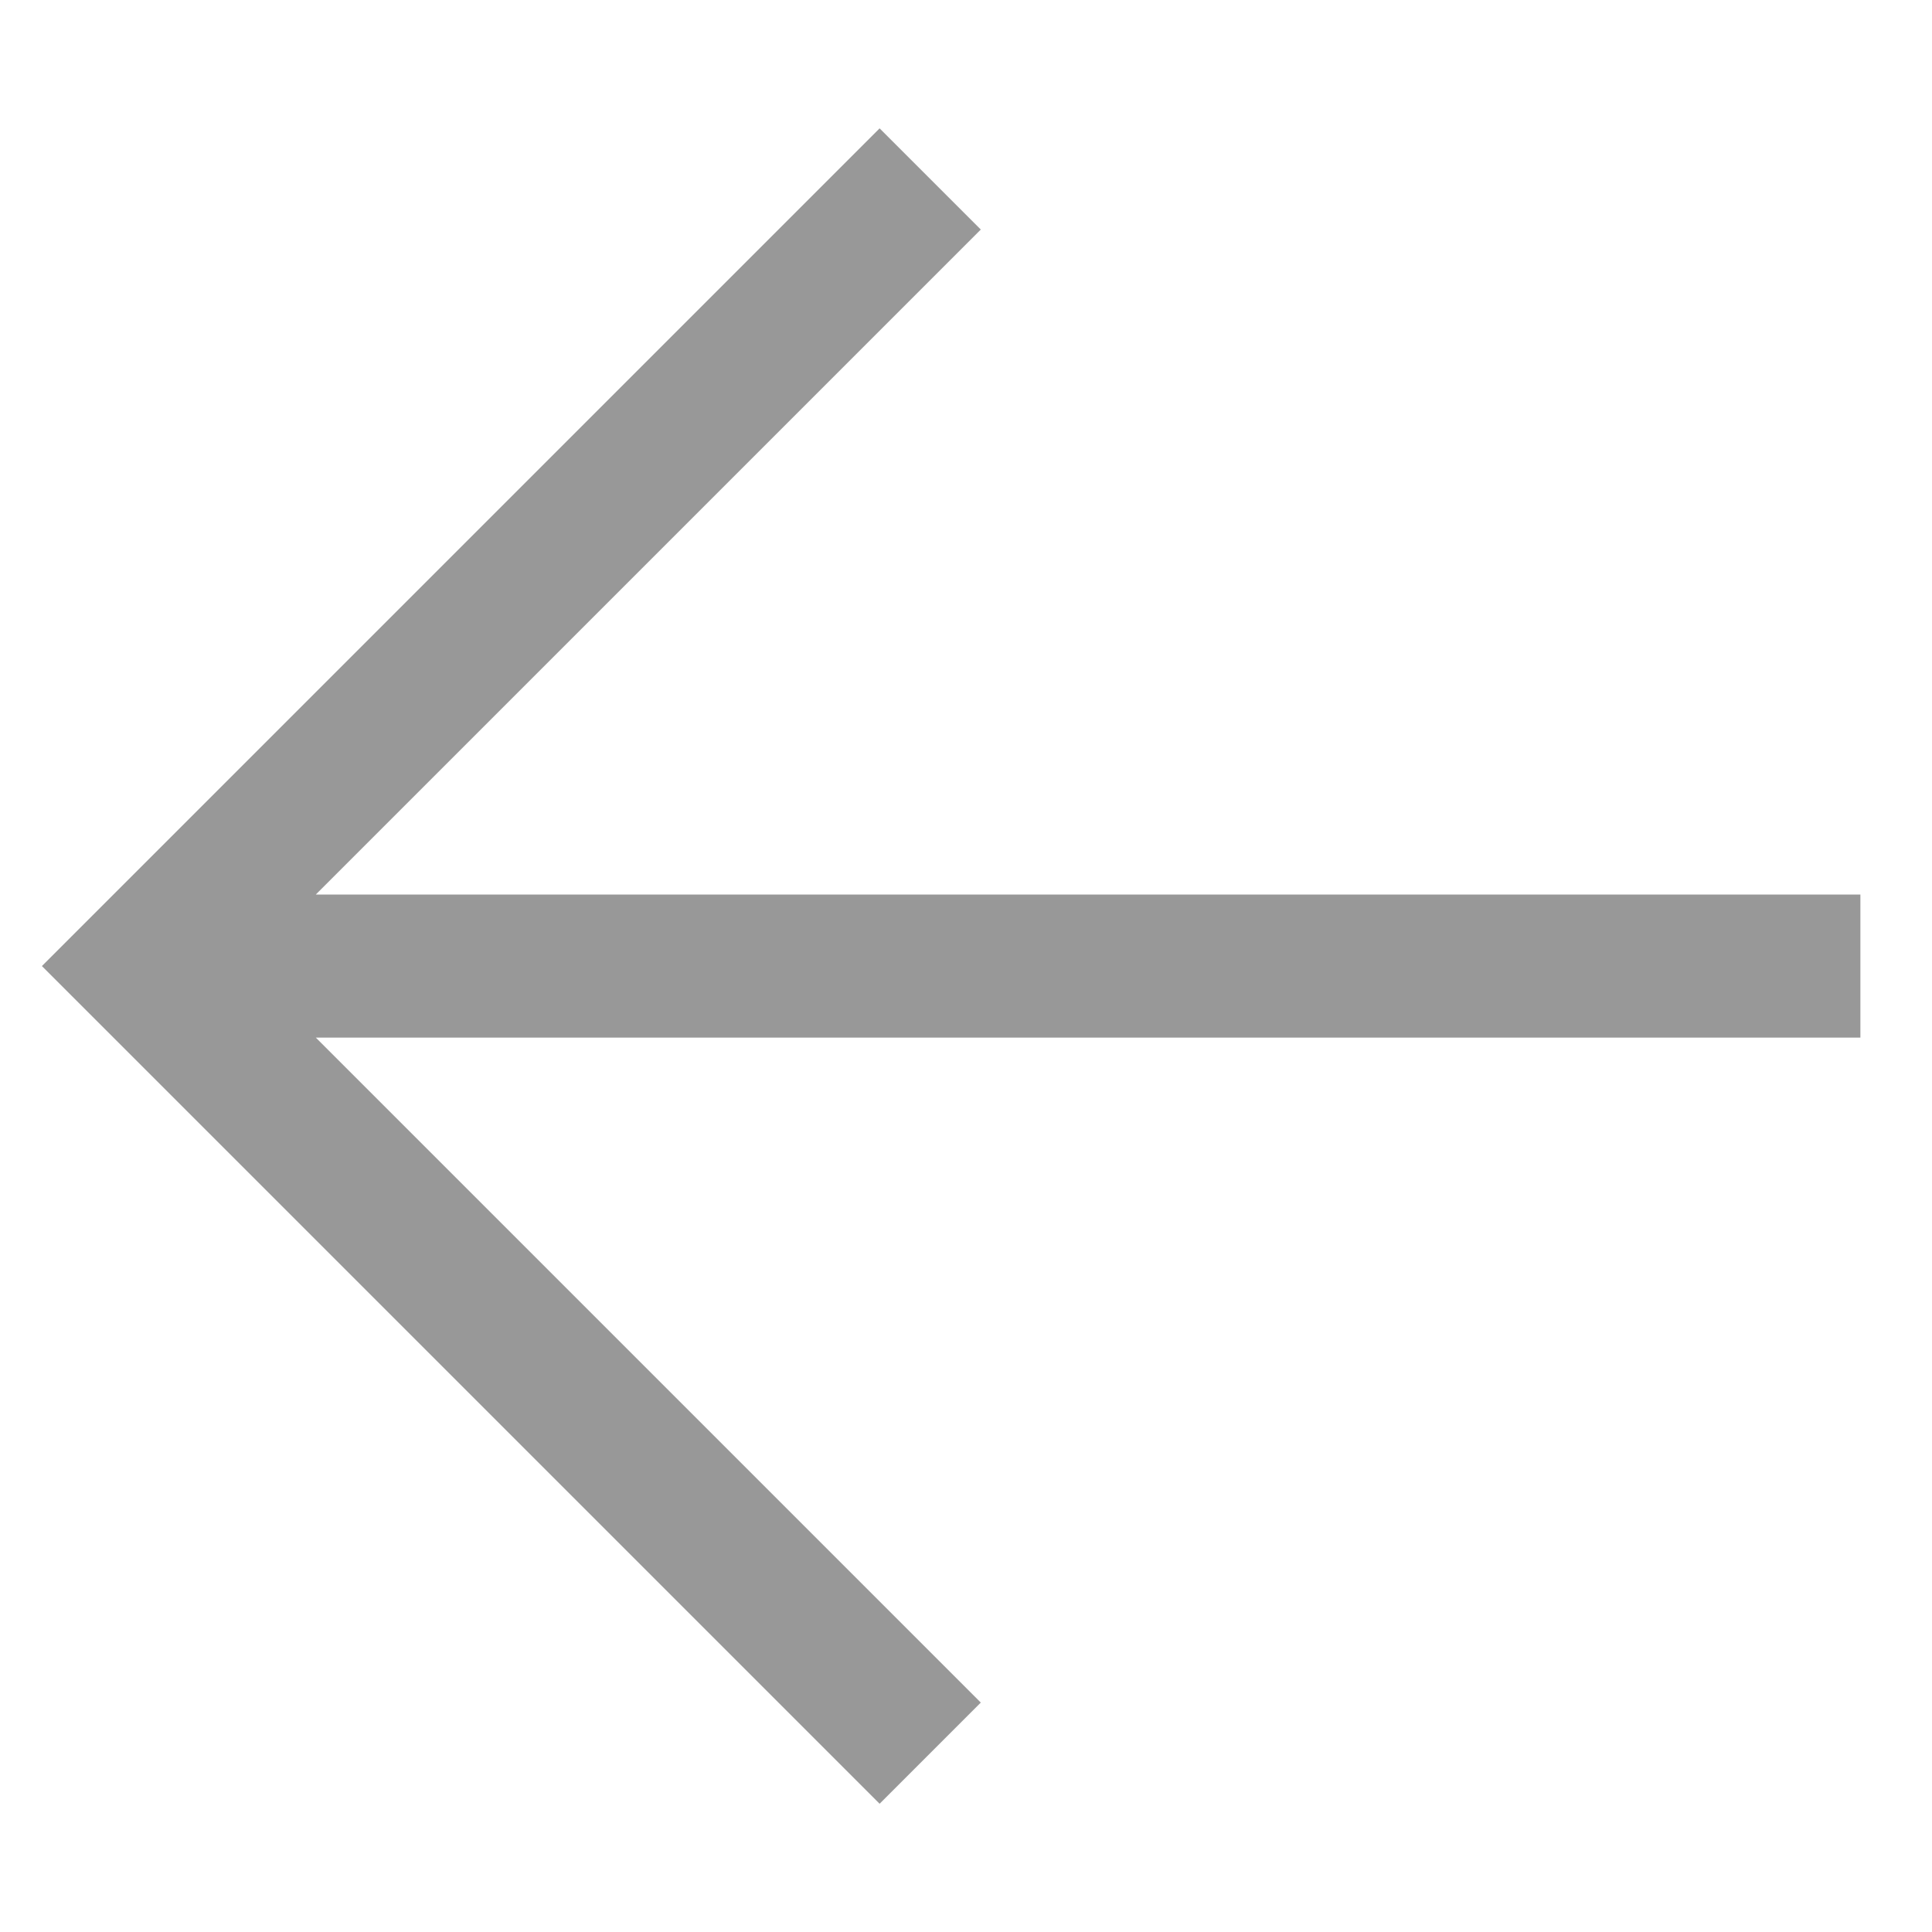 <svg width="32" height="32" viewBox="0 0 32 32" fill="none" xmlns="http://www.w3.org/2000/svg">
<g id="&#228;&#184;&#138;&#228;&#184;&#128;&#228;&#184;&#170;" clip-path="url(#clip0_2193_6466)">
<path id="Vector" d="M29.629 17.186L30.814 17.186L30.814 14.816L29.629 14.816L29.629 17.186ZM2.37 16.001L1.532 15.163L0.694 16.001L1.532 16.839L2.37 16.001ZM29.629 14.816L3.555 14.816L3.555 17.186L29.629 17.186L29.629 14.816ZM14.569 2.126L1.532 15.163L3.208 16.839L16.245 3.802L14.569 2.126ZM1.532 16.839L14.569 29.876L16.245 28.2L3.208 15.163L1.532 16.839Z" fill="#333333" fill-opacity="0.5"/>
</g>
<defs>
<clipPath id="clip0_2193_6466">
<rect width="32" height="32" fill="white" transform="translate(32) rotate(90)"/>
</clipPath>
</defs>
</svg>
